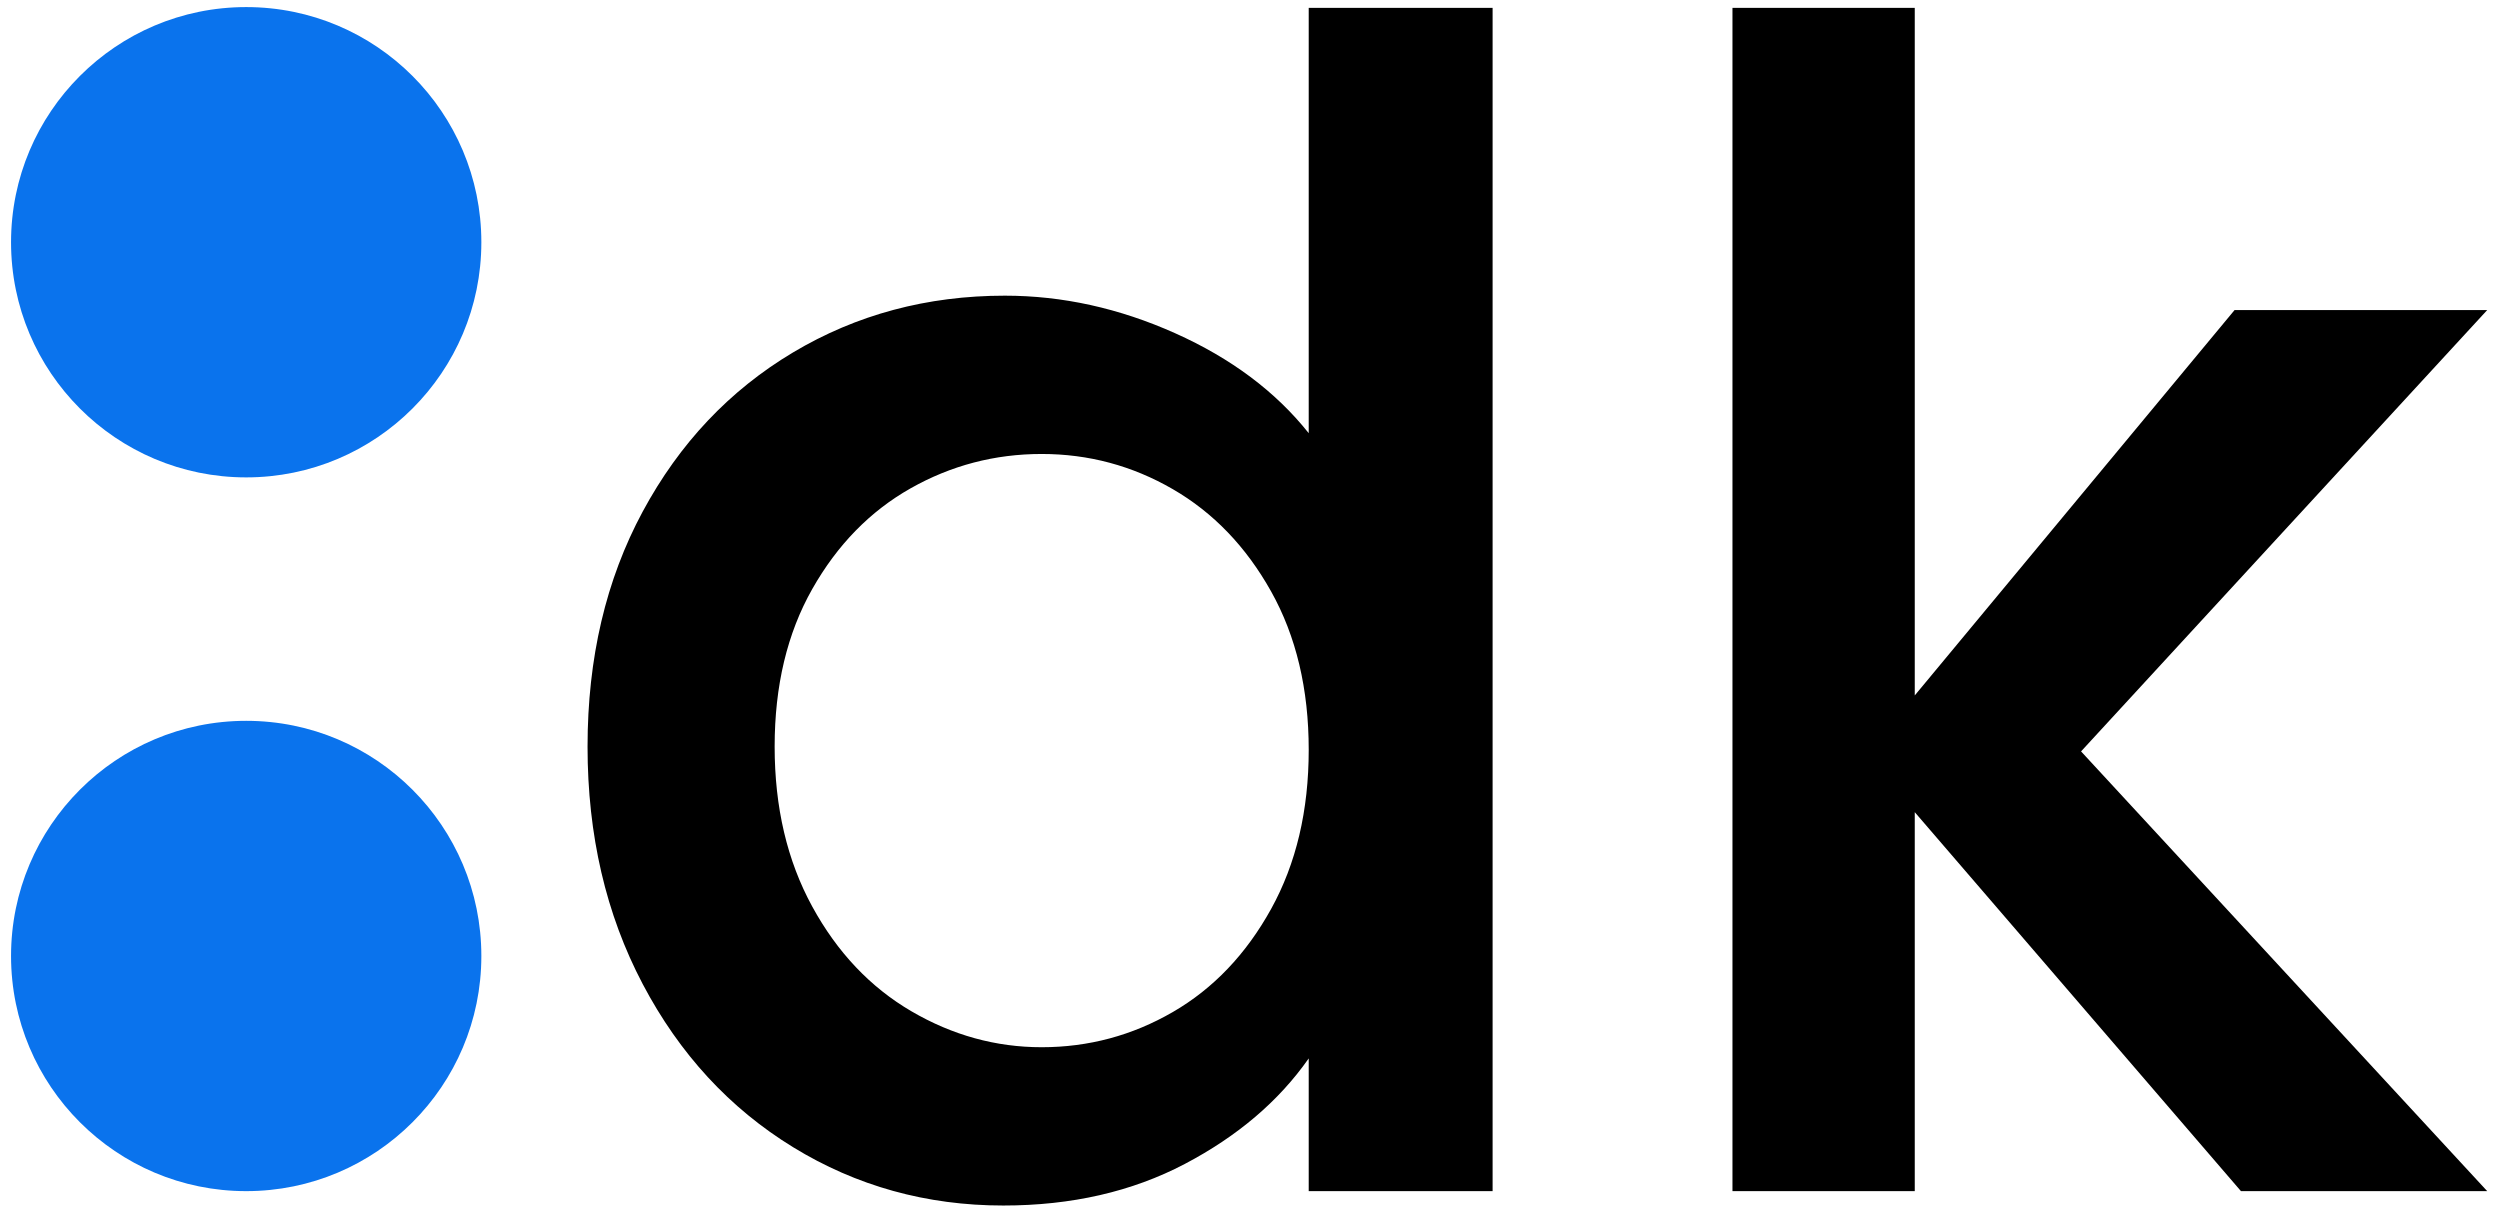 <svg xmlns="http://www.w3.org/2000/svg" xmlns:xlink="http://www.w3.org/1999/xlink" xmlns:serif="http://www.serif.com/" width="100%" height="100%" viewBox="0 0 1886 917" xml:space="preserve" style="fill-rule:evenodd;clip-rule:evenodd;stroke-linejoin:round;stroke-miterlimit:2;"><circle id="Oval" cx="185.733" cy="182.743" r="177.4" style="fill:#0a73ed;"></circle><circle id="Oval1" serif:id="Oval" cx="185.733" cy="721.193" r="177.4" style="fill:#0a73ed;"></circle><g><path d="M443.247,563.236c-0,-66.75 13.873,-125.859 41.618,-177.329c27.745,-51.469 65.543,-91.479 113.394,-120.029c47.851,-28.549 101.13,-42.824 159.837,-42.824c43.428,0 86.252,9.45 128.473,28.349c42.221,18.899 75.797,44.03 100.728,75.395l-0,-320.881l138.727,-0l-0,892.676l-138.727,-0l-0,-100.125c-22.518,32.169 -53.681,58.708 -93.49,79.617c-39.808,20.91 -85.447,31.365 -136.917,31.365c-57.903,-0 -110.78,-14.677 -158.631,-44.031c-47.851,-29.354 -85.649,-70.368 -113.394,-123.044c-27.745,-52.676 -41.618,-112.389 -41.618,-179.139Zm544.05,2.413c-0,-45.84 -9.45,-85.649 -28.349,-119.426c-18.899,-33.777 -43.628,-59.512 -74.188,-77.204c-30.56,-17.693 -63.533,-26.539 -98.918,-26.539c-35.386,-0 -68.359,8.645 -98.919,25.936c-30.56,17.29 -55.289,42.623 -74.188,75.998c-18.899,33.375 -28.349,72.982 -28.349,118.822c0,45.84 9.45,86.051 28.349,120.632c18.899,34.581 43.829,60.919 74.792,79.014c30.962,18.095 63.733,27.142 98.315,27.142c35.385,0 68.358,-8.846 98.918,-26.539c30.56,-17.693 55.289,-43.628 74.188,-77.807c18.899,-34.179 28.349,-74.189 28.349,-120.029Z" style="fill-rule:nonzero;"></path><path d="M1569.95,566.855l306.405,331.738l-185.773,-0l-246.089,-285.898l-0,285.898l-137.521,-0l0,-892.676l137.521,-0l-0,518.717l241.264,-290.723l190.598,0l-306.405,332.944Z" style="fill-rule:nonzero;"></path></g></svg>